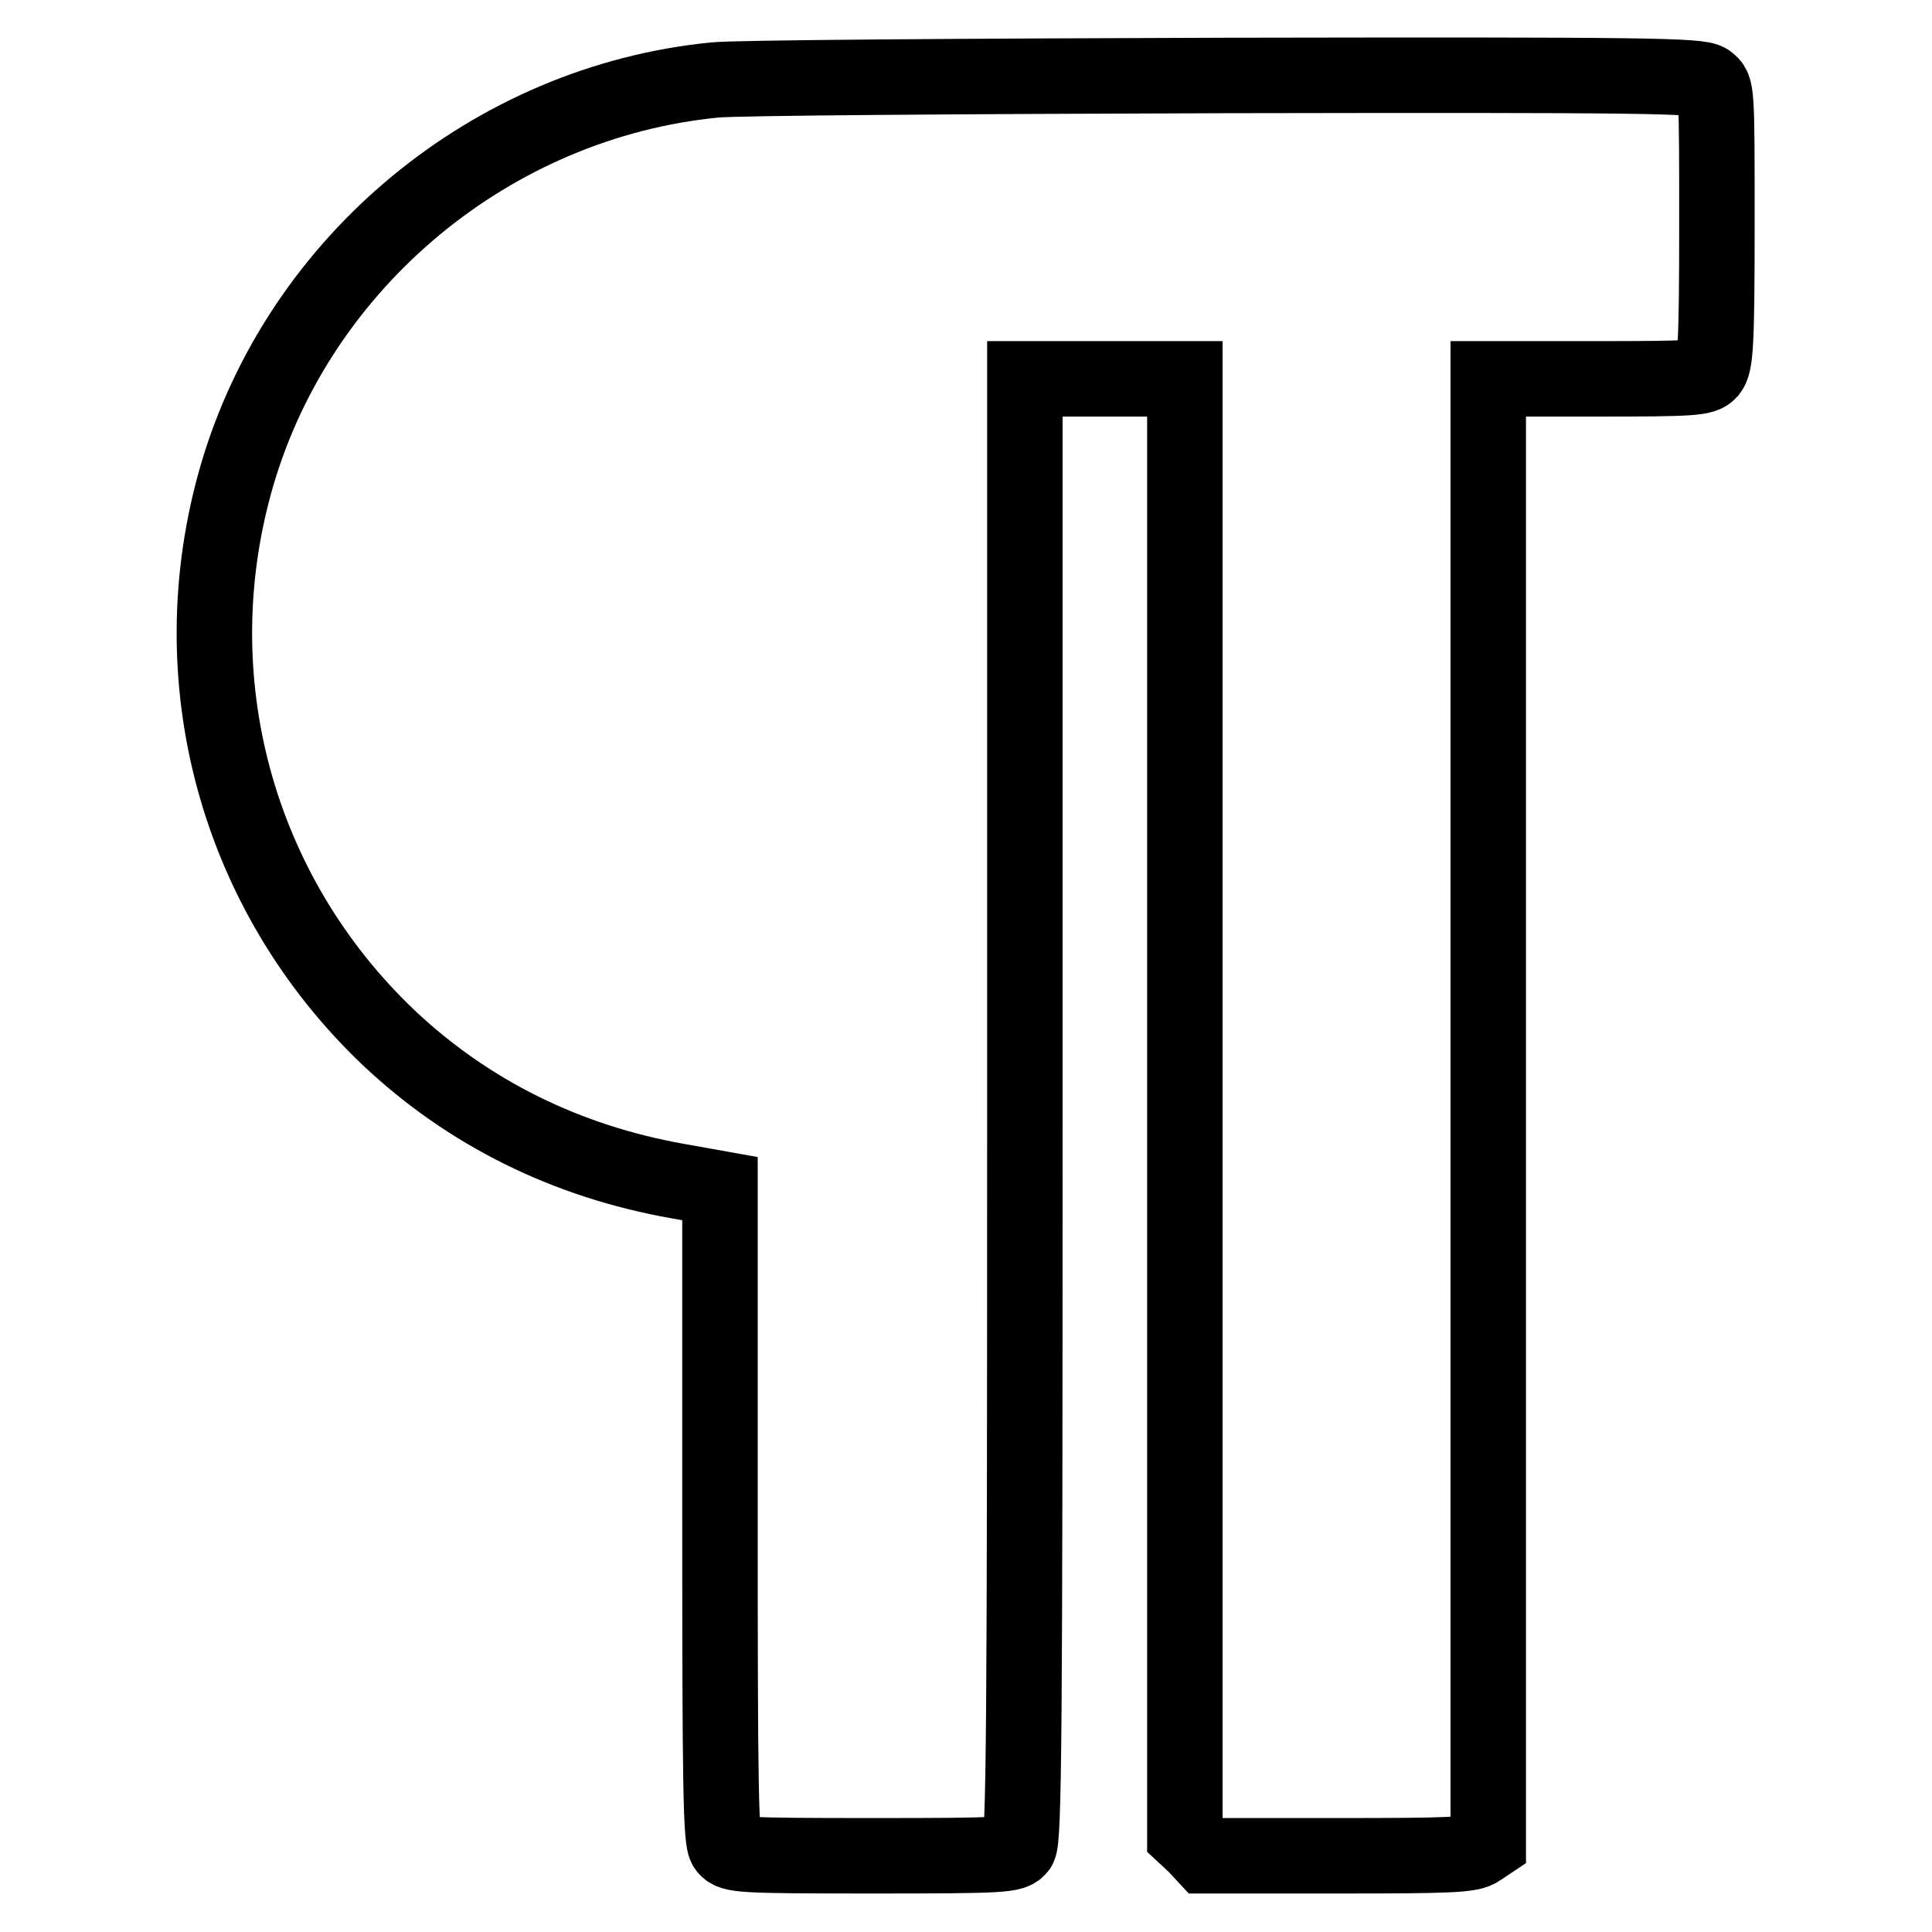 <?xml version="1.0" encoding="utf-8"?>
<!-- Svg Vector Icons : http://www.onlinewebfonts.com/icon -->
<!DOCTYPE svg PUBLIC "-//W3C//DTD SVG 1.1//EN" "http://www.w3.org/Graphics/SVG/1.1/DTD/svg11.dtd">
<svg version="1.1" xmlns="http://www.w3.org/2000/svg" xmlns:xlink="http://www.w3.org/1999/xlink" x="0px" y="0px" viewBox="0 0 256 256" enable-background="new 0 0 256 256" xml:space="preserve">
<g><g><g><path stroke-width="10" fill-opacity="0" stroke="#000000"  d="M94.7,10.6c-29.5,2.9-55,24-63.3,52.4c-7.8,26.8-0.1,55.3,20.1,74.5c10.6,10,23.6,16.4,38.3,19l5.6,1v43.1c0,36.4,0.1,43.3,0.8,44.2c0.8,1,1.6,1.1,19.4,1.1c17.7,0,18.6-0.1,19.4-1.1c0.7-1,0.8-15.2,0.8-97.8V50.2h10.6h10.6v96.5v96.5l1.4,1.3l1.3,1.4h17.5c15,0,17.7-0.1,18.8-0.9l1.2-0.8v-97v-97h14.2c13,0,14.3-0.1,15.1-1c0.8-1,1-3.1,1-19.3c0-18.2,0-18.2-1.2-19.1c-1.1-0.8-8.1-0.9-63.9-0.8C127.9,10.1,97.5,10.3,94.7,10.6z"/></g></g></g>
</svg>